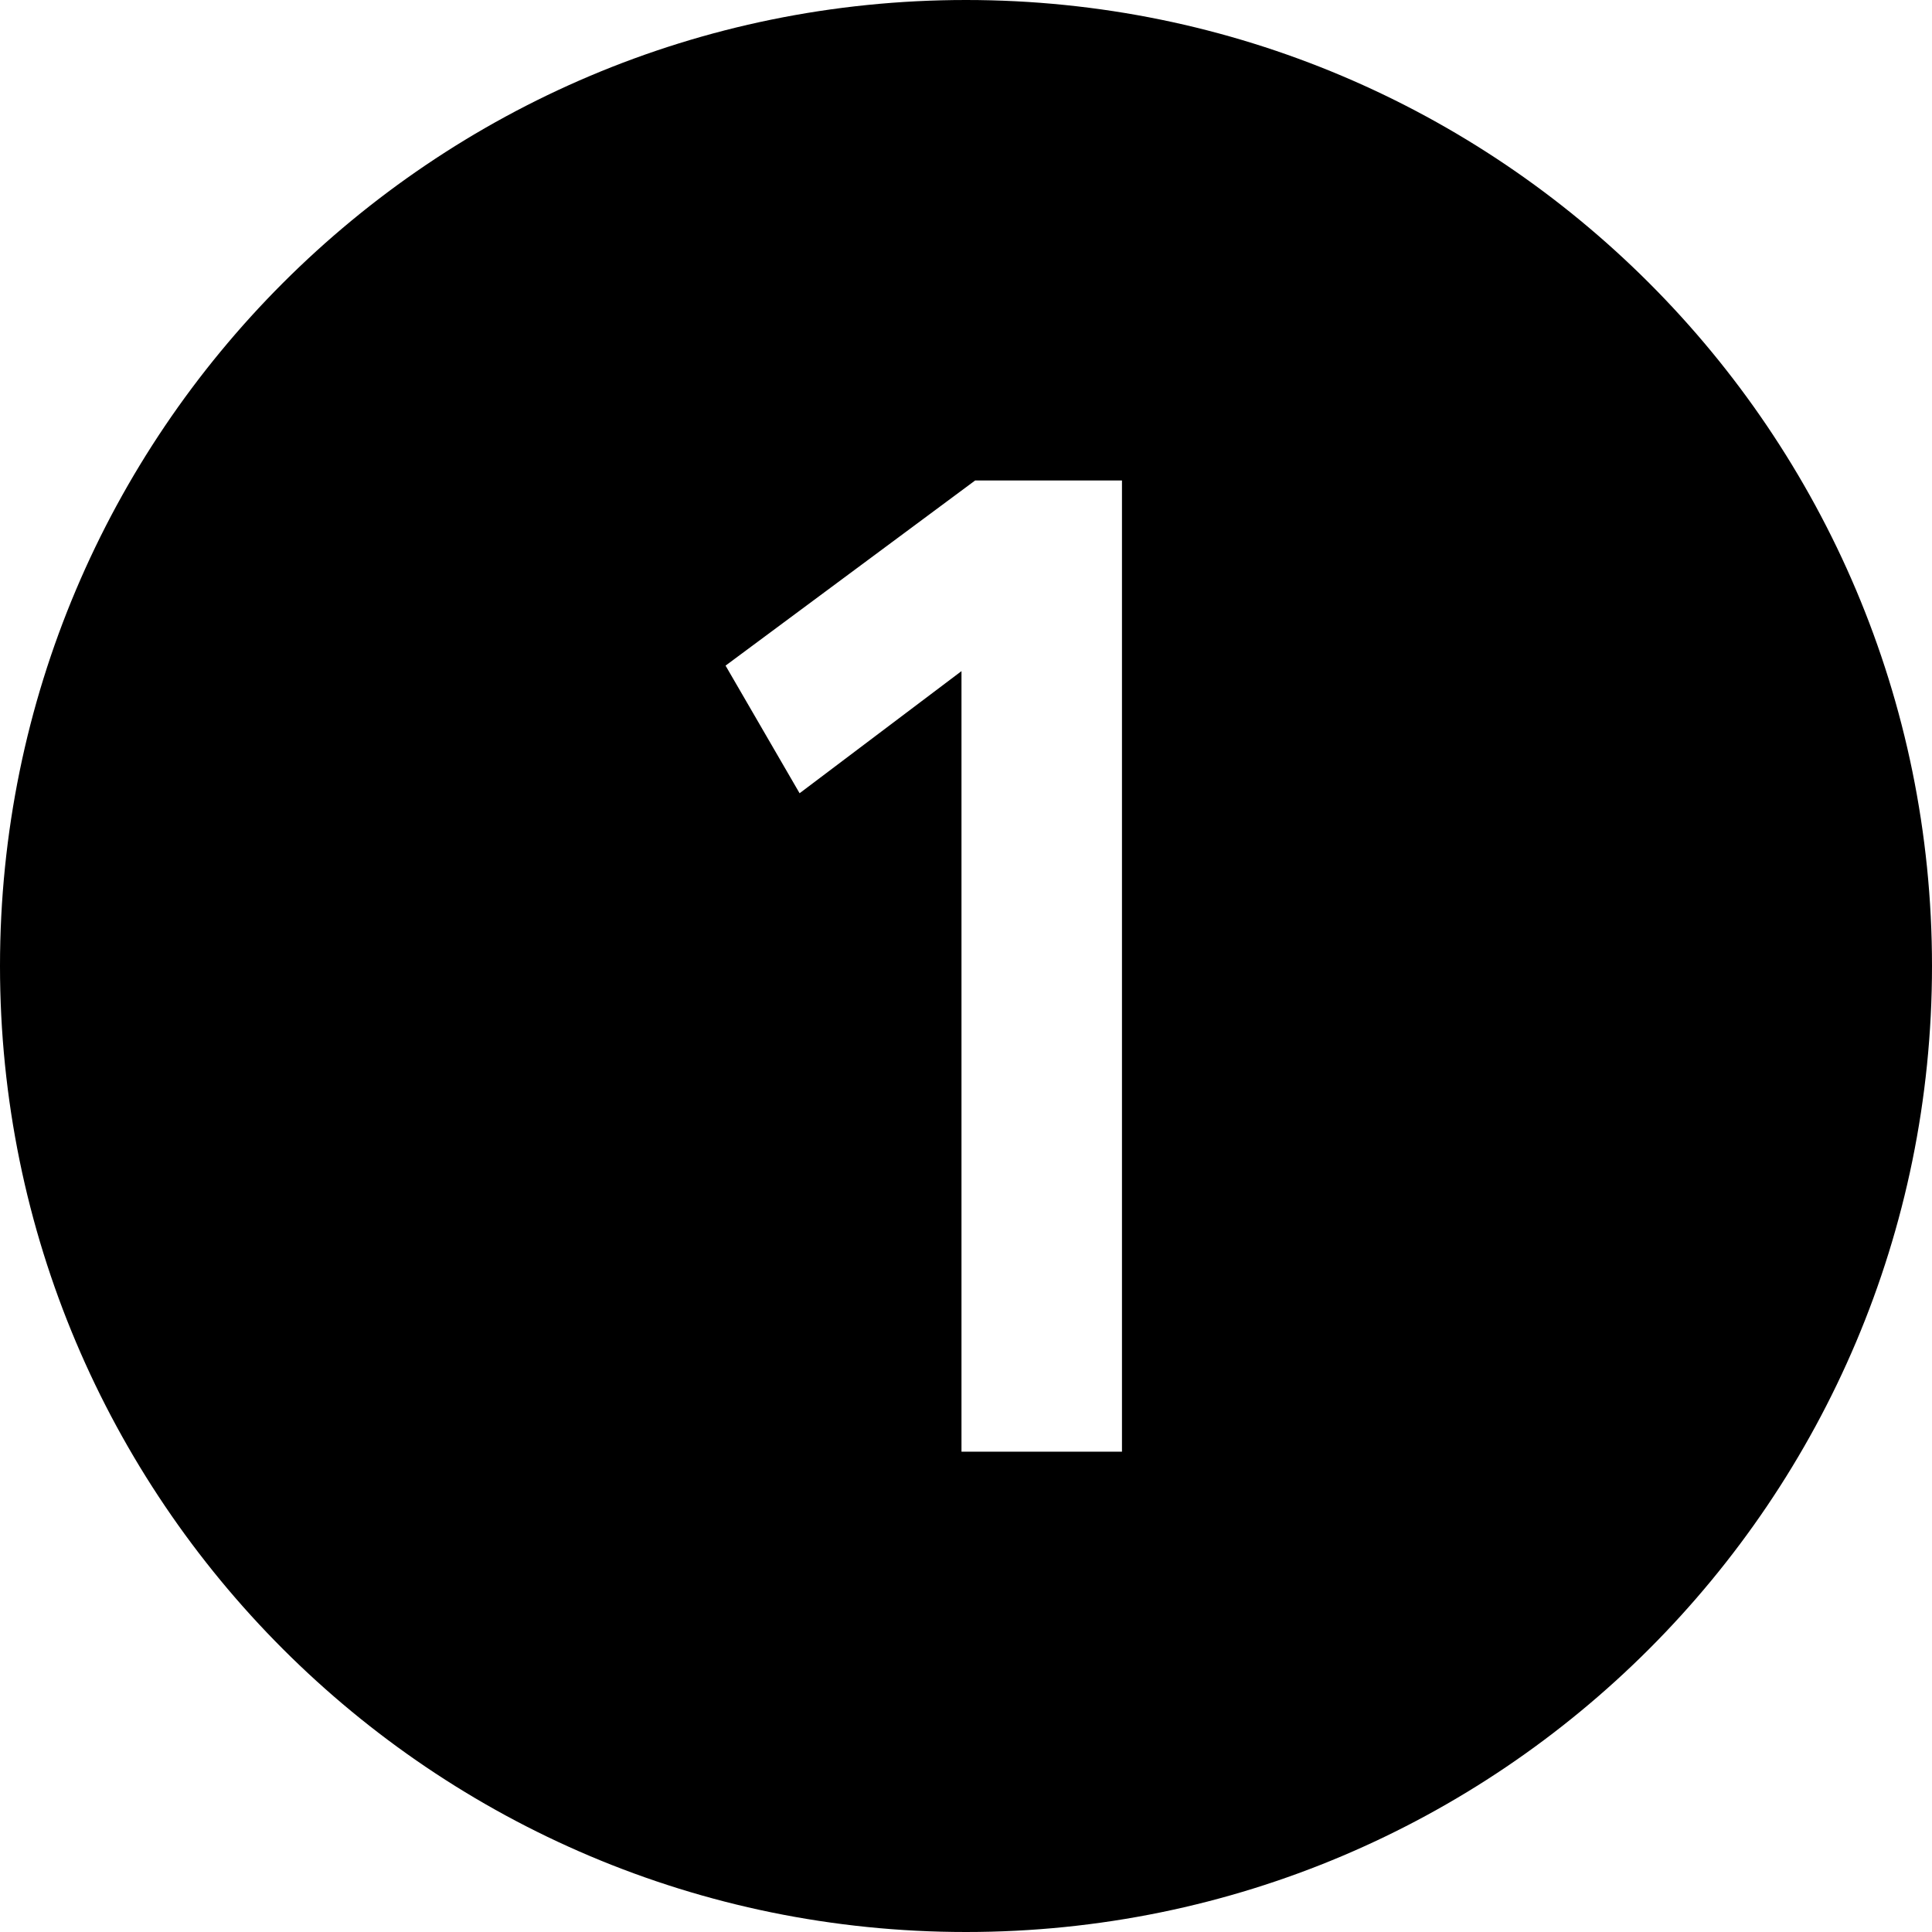 <?xml version="1.0" encoding="UTF-8"?><svg id="Ebene_2" xmlns="http://www.w3.org/2000/svg" viewBox="0 0 137 137"><g id="Ebene_1-2"><path d="M68.5,0C30.67,0,0,30.67,0,68.5s30.67,68.5,68.5,68.5,68.5-30.67,68.5-68.5S106.33,0,68.5,0Zm11.06,102.94h-11.38V47.59l-11.48,8.66-5.25-9.05,17.7-13.13h10.41V102.94Z"/></g></svg>